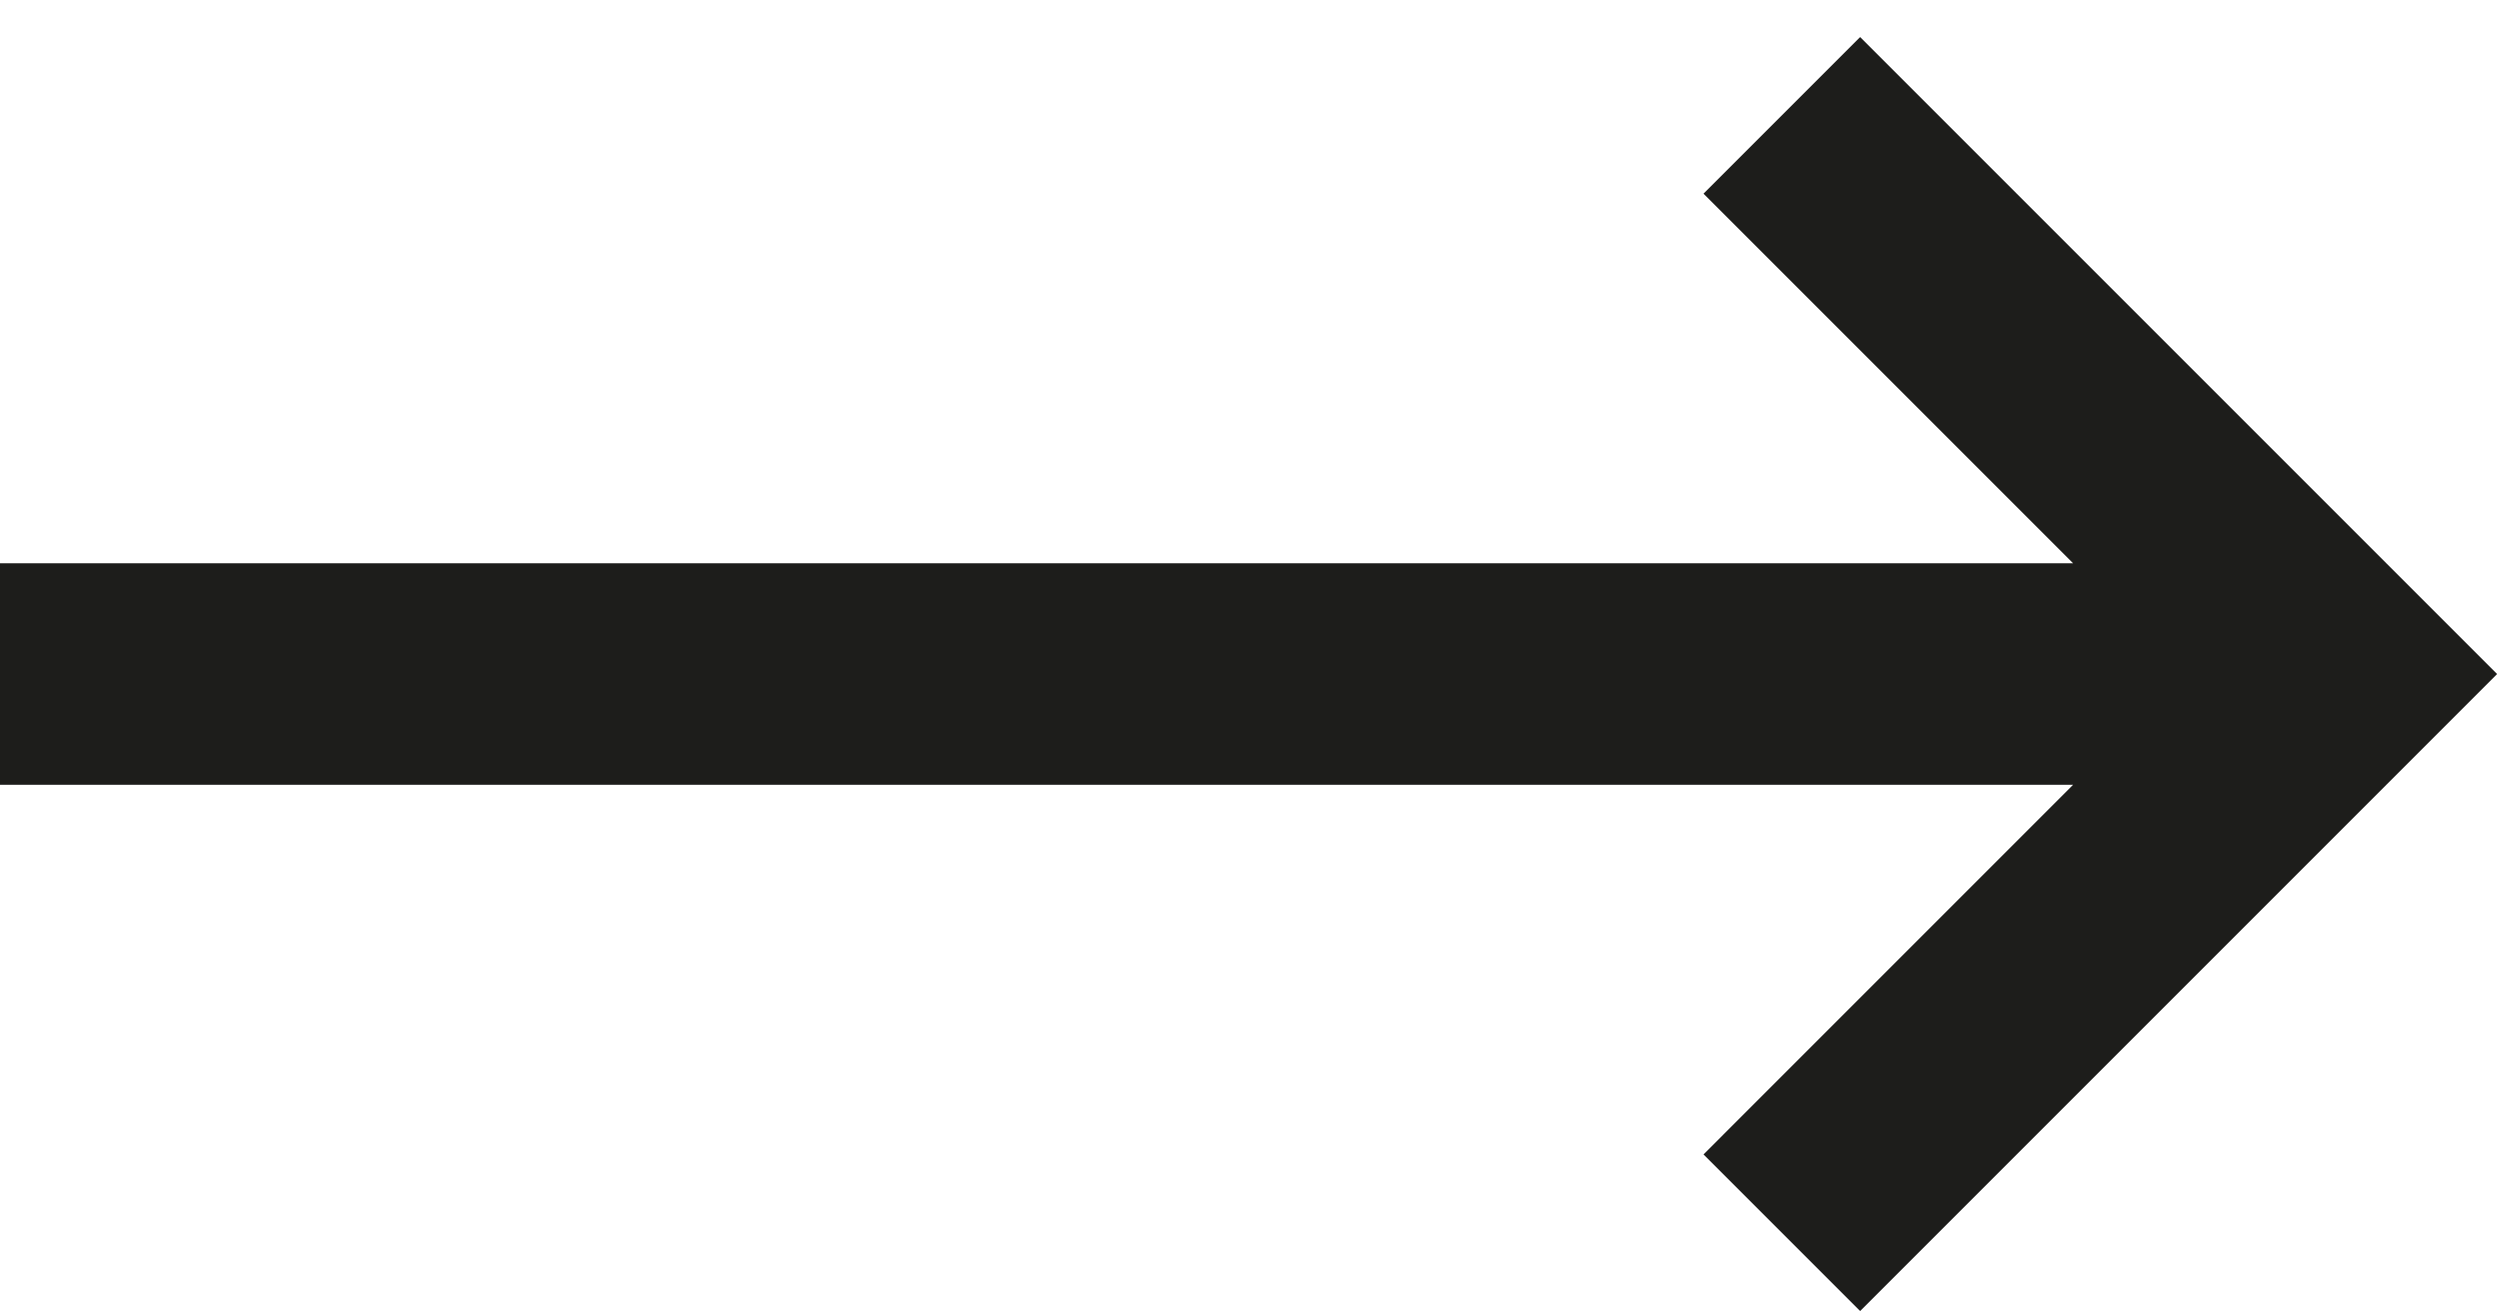 <svg width="57" height="30" viewBox="0 0 57 30" fill="none" xmlns="http://www.w3.org/2000/svg">
<path fill-rule="evenodd" clip-rule="evenodd" d="M38.84 4.416L42.411 0.845L56.934 15.368L42.411 29.892L38.84 26.321L47.267 17.893H0V12.843H47.267L38.84 4.416Z" fill="#1D1D1B"/>
</svg>
